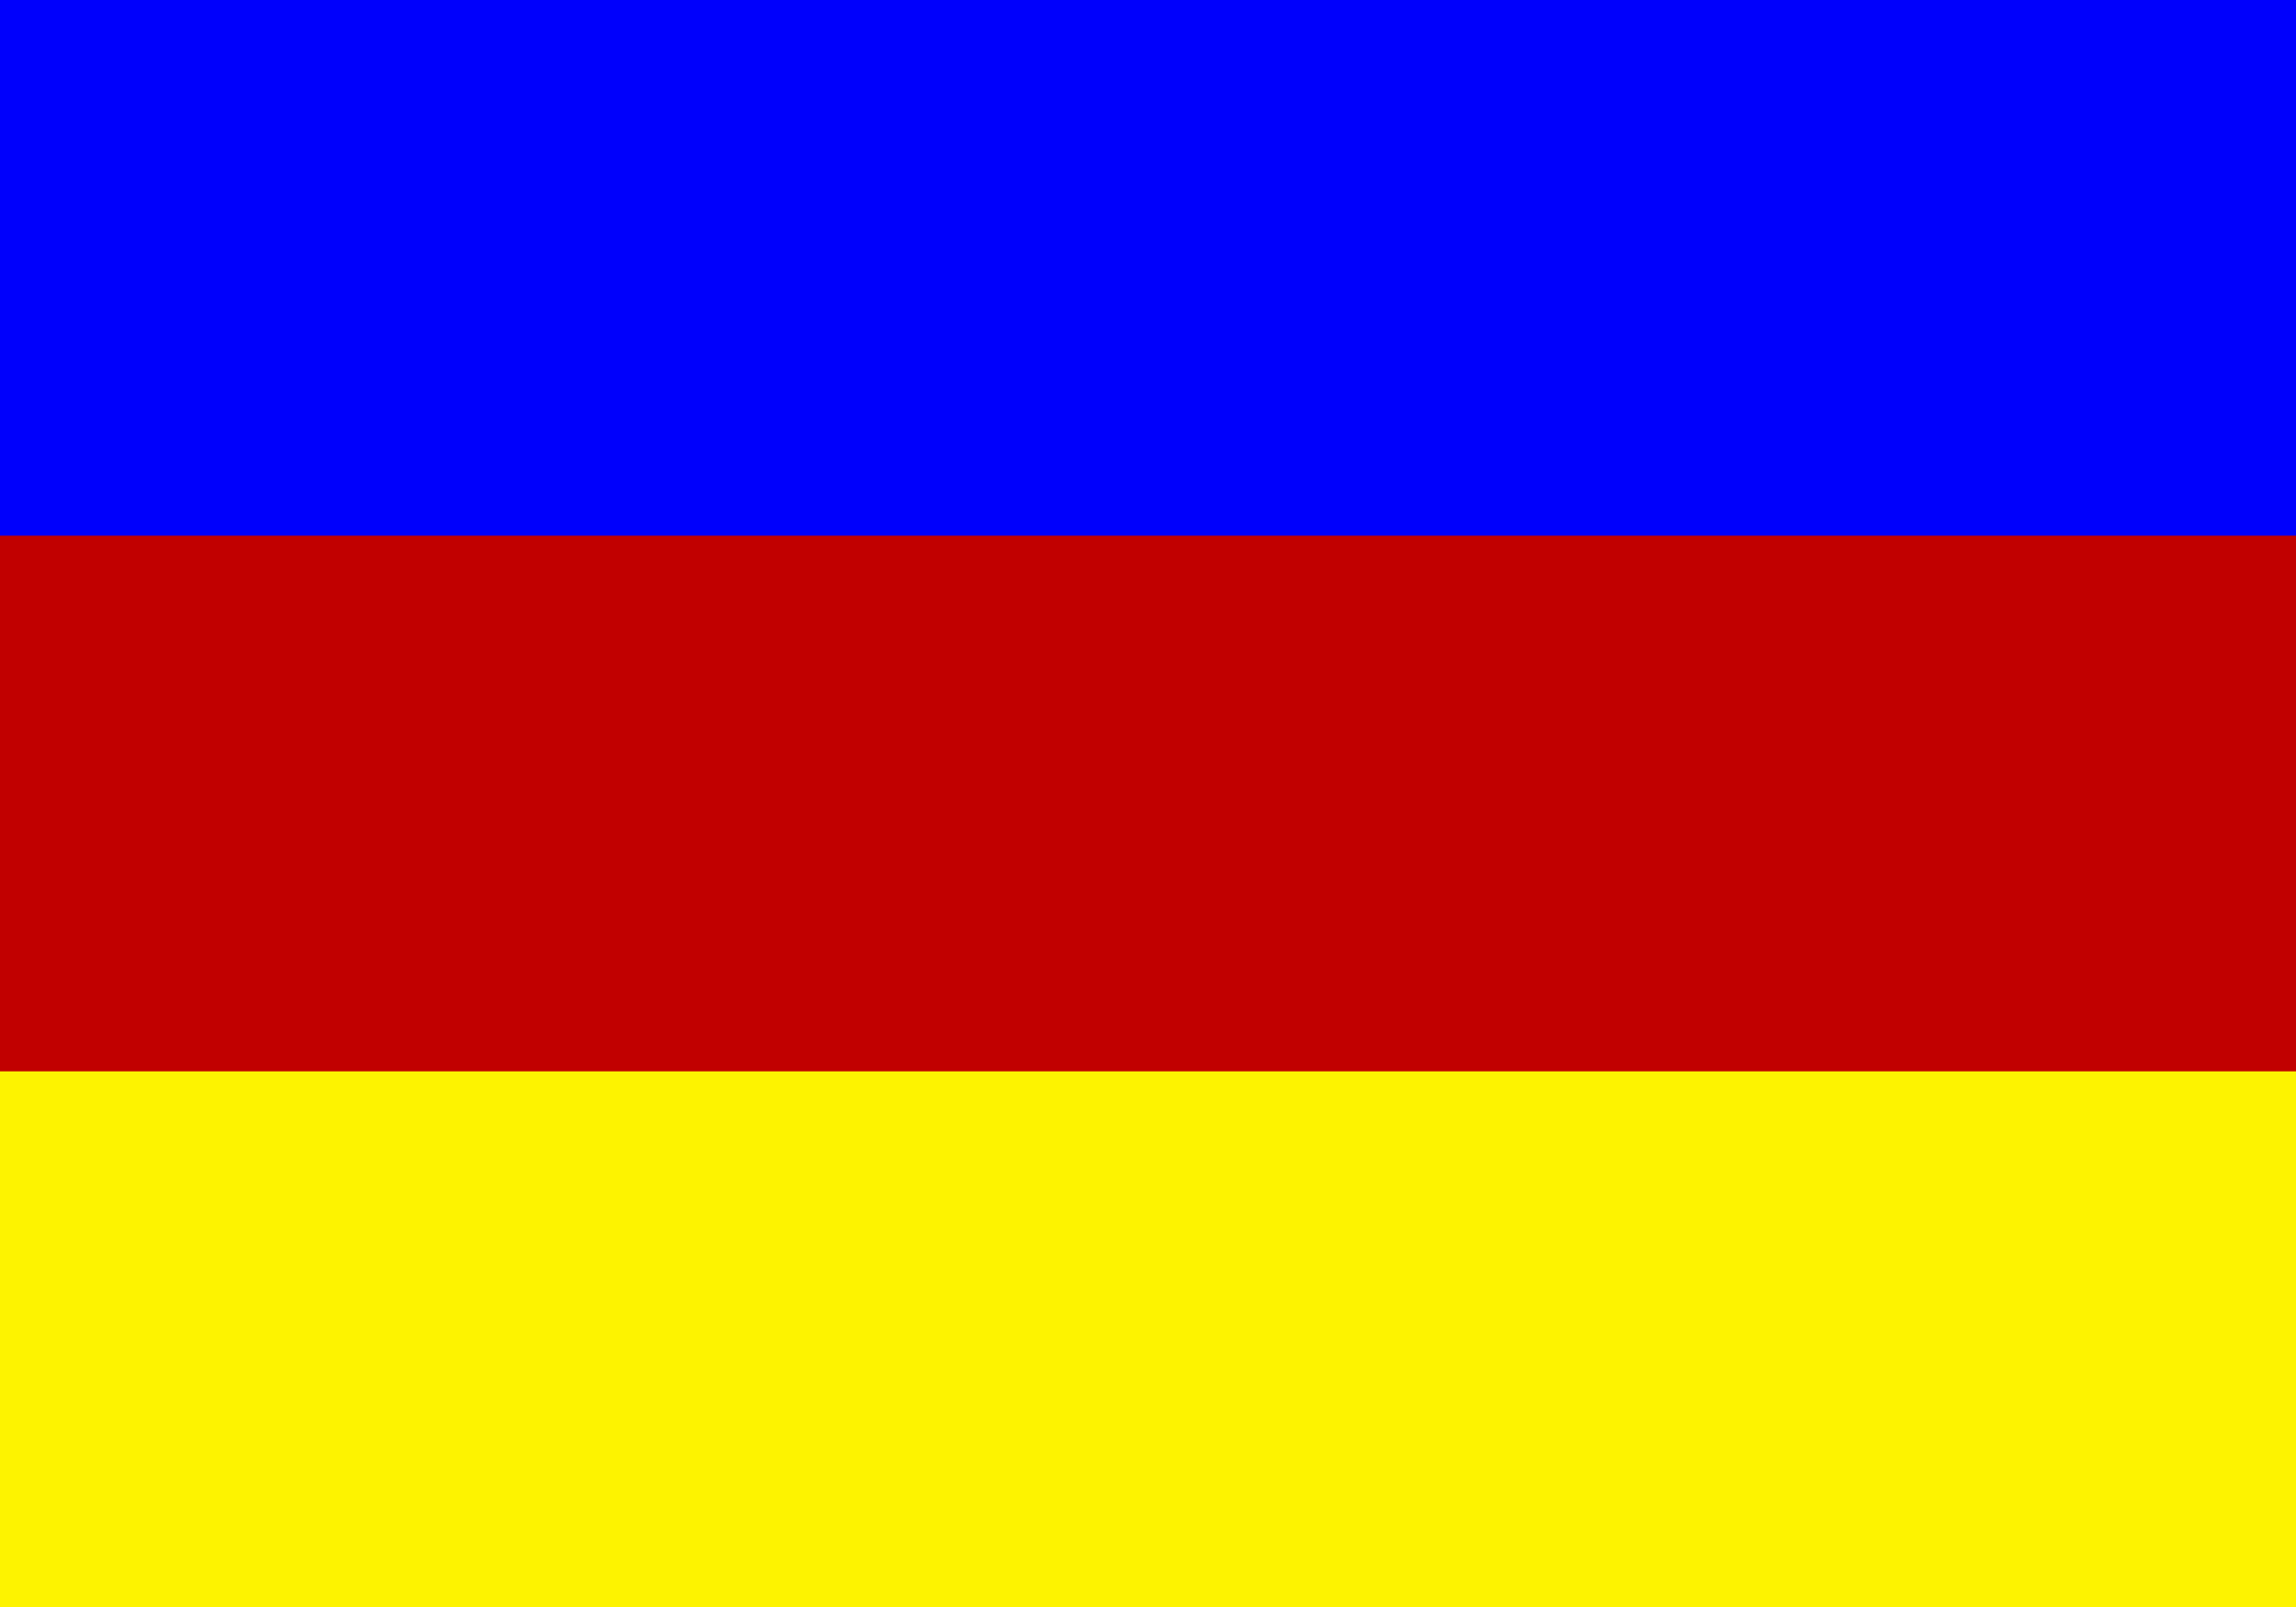 <svg xmlns="http://www.w3.org/2000/svg" width="1000" height="700" viewBox="0 0 30 21">
<rect fill="#fdf300" width="30" height="21"/>
<rect fill="#c10000" width="30" height="14"/>
<rect fill="#0000fc" width="30" height="7"/>
</svg>